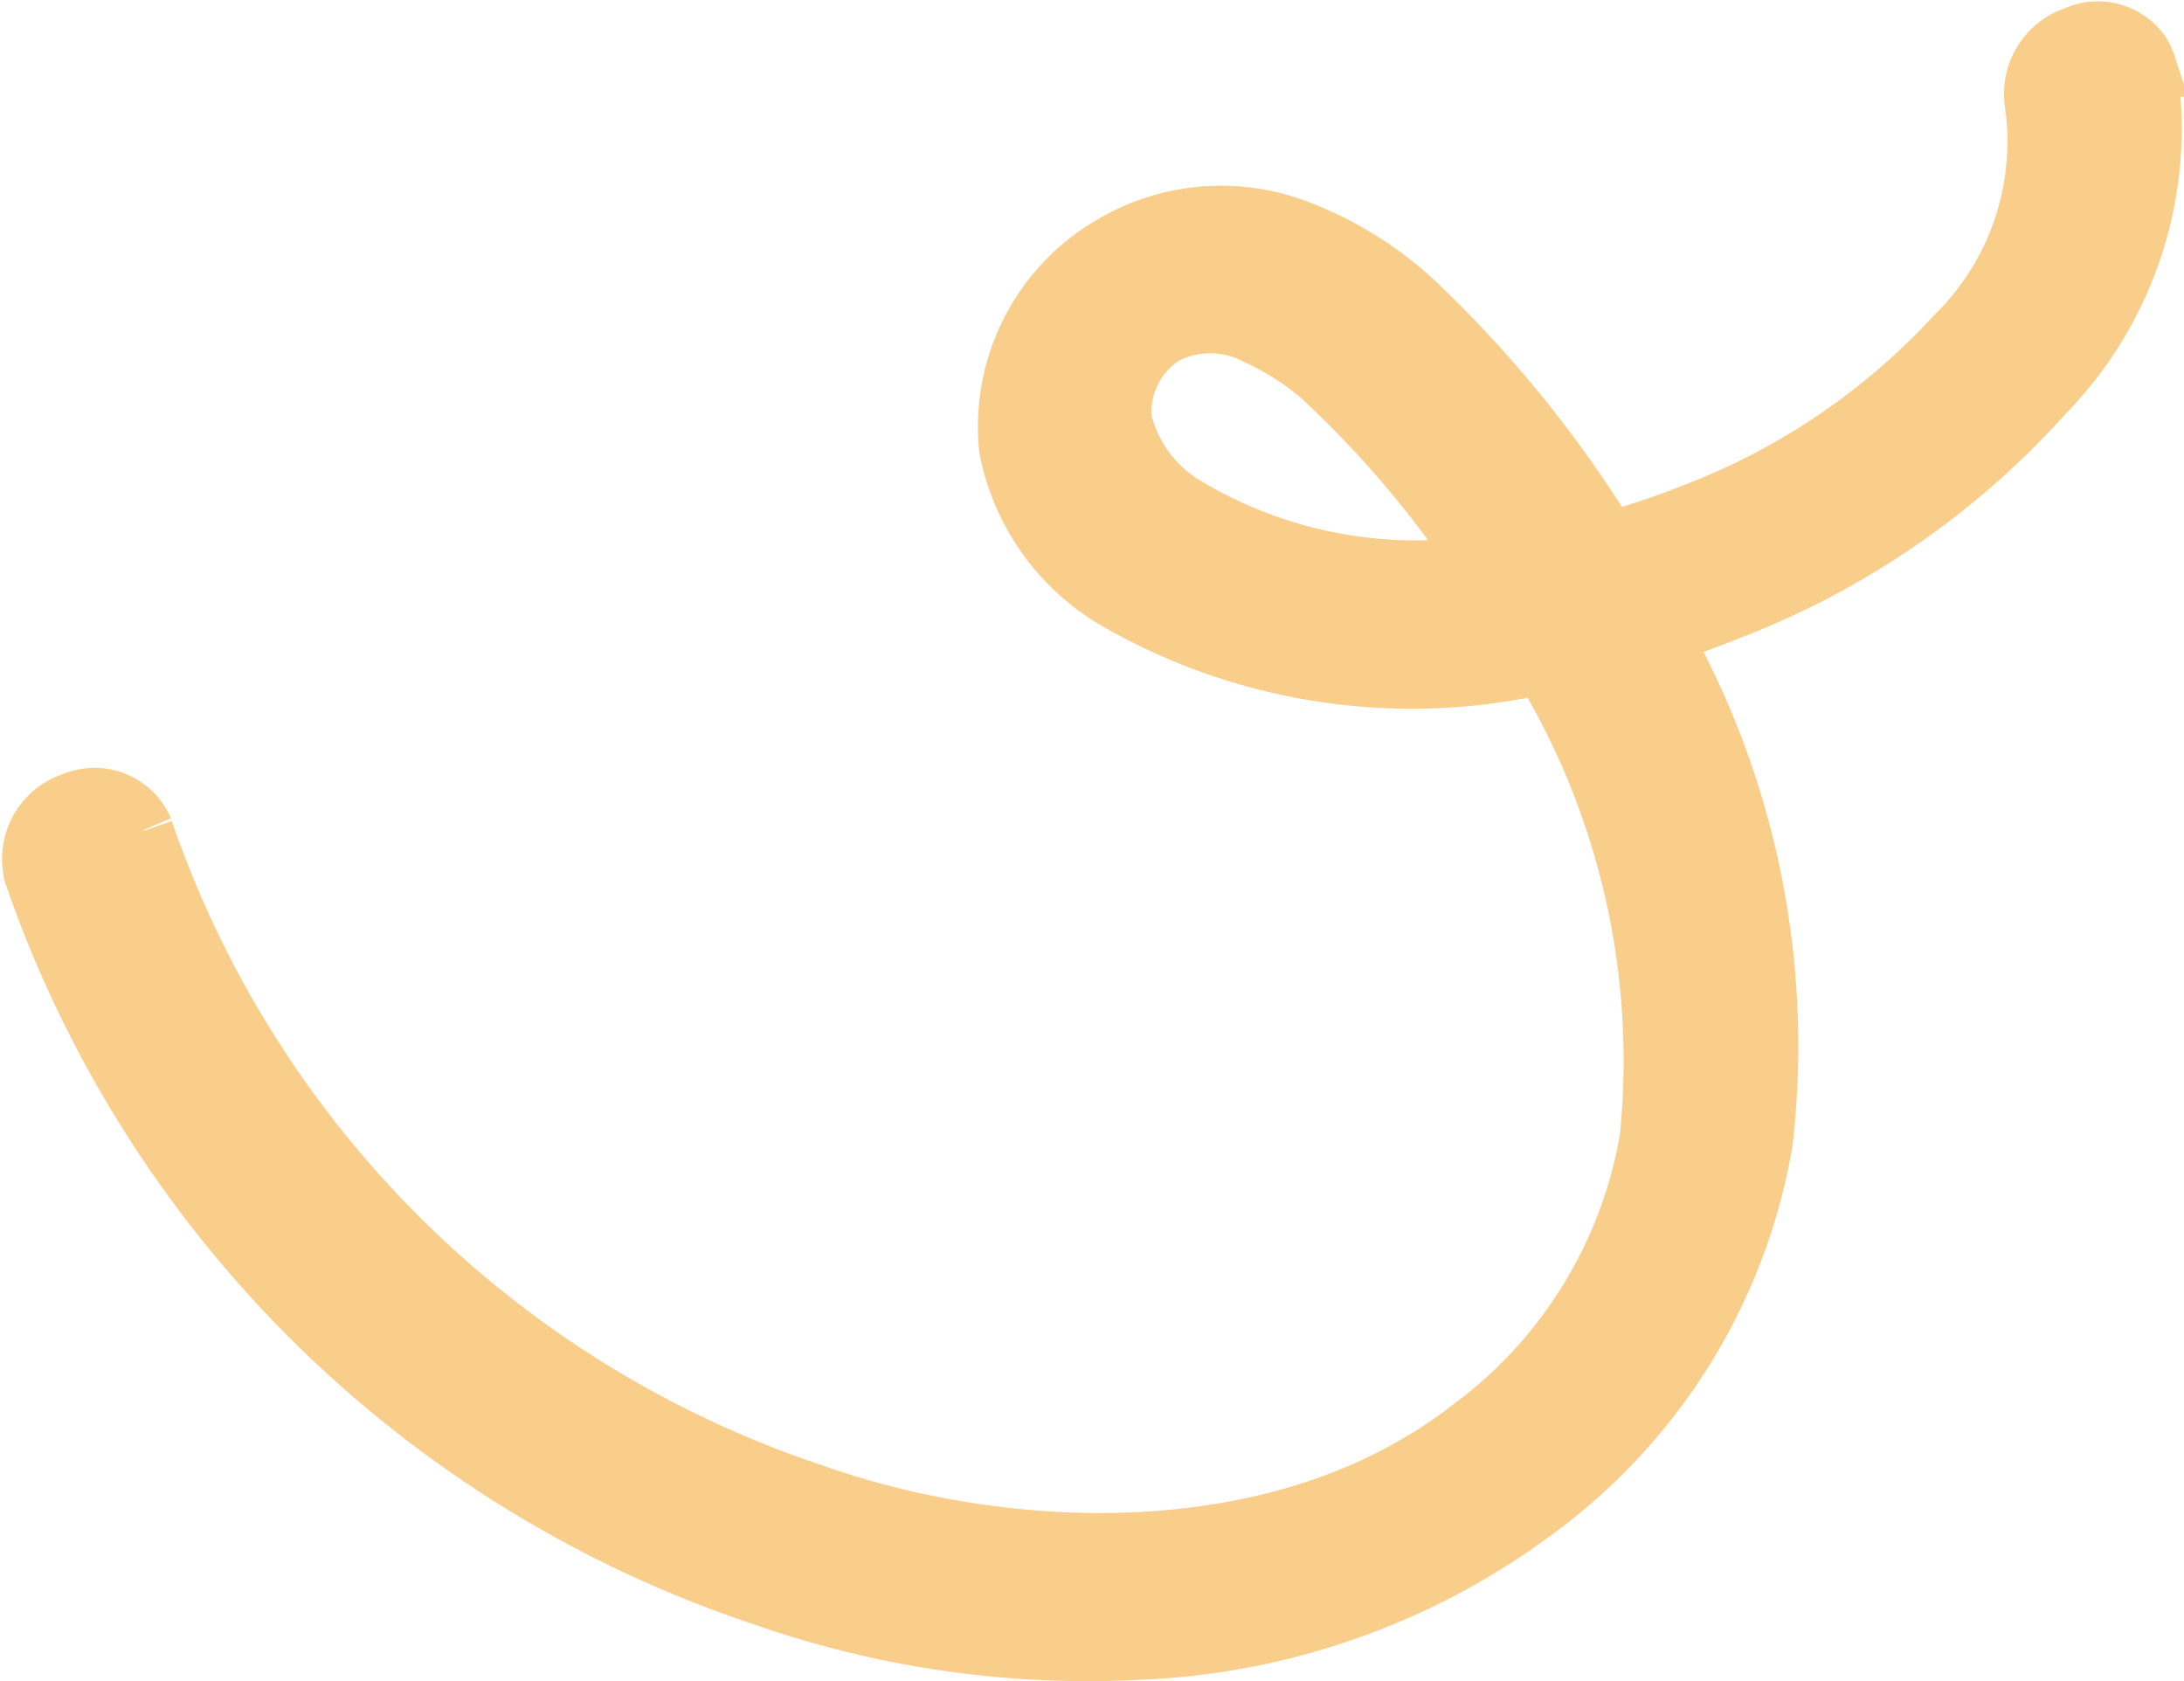 <?xml version="1.0" encoding="UTF-8"?>
<svg xmlns="http://www.w3.org/2000/svg" width="34.981" height="26.928" viewBox="0 0 34.981 26.928">
  <path id="glyph-squiggle" d="M38.875,11.731l-.006-.027-.009-.027a.008.008,0,0,1,0-.005.868.868,0,0,0-.087-.188.826.826,0,0,0-1.021-.27.956.956,0,0,0-.652,1.041h0a4.379,4.379,0,0,1-1.274,3.765,11.052,11.052,0,0,1-4.146,2.818h0a13.165,13.165,0,0,1-1.424.479,18.873,18.873,0,0,0-3.131-3.859h0A5.727,5.727,0,0,0,25.3,14.325a3.4,3.4,0,0,0-2.954.226A3.343,3.343,0,0,0,20.674,17.8h0A3.591,3.591,0,0,0,22.365,20.2a9.449,9.449,0,0,0,6.848,1.04,12.256,12.256,0,0,1,1.722,7.614,7.3,7.3,0,0,1-2.874,4.662c-3.072,2.387-7.556,2.1-10.521,1.05h0A17.044,17.044,0,0,1,6.783,23.932h0l0-.012a.838.838,0,0,0-1.143-.42l-.007,0-.007,0A.94.94,0,0,0,5.053,24.6h0l0,.008A18.542,18.542,0,0,0,16.74,36.17h0a15.694,15.694,0,0,0,6.006.859h0A11.375,11.375,0,0,0,29.1,34.774h0a9.219,9.219,0,0,0,3.618-5.858v0A13.368,13.368,0,0,0,31.3,21.2v0q-.1-.214-.212-.427.555-.174,1.115-.4a13.039,13.039,0,0,0,5.029-3.471A6.054,6.054,0,0,0,38.875,11.731ZM25.784,16.736a16.717,16.717,0,0,1,2.48,2.951,7.191,7.191,0,0,1-4.745-.917h0a2.22,2.22,0,0,1-1.063-1.406v0a1.474,1.474,0,0,1,.688-1.4h0a1.612,1.612,0,0,1,1.5.011,4.33,4.33,0,0,1,1.146.762Z" transform="translate(-4.499 -10.621)" fill="#f8ce8a" stroke="#f8ce8a" stroke-width="0.988"></path>
</svg>
